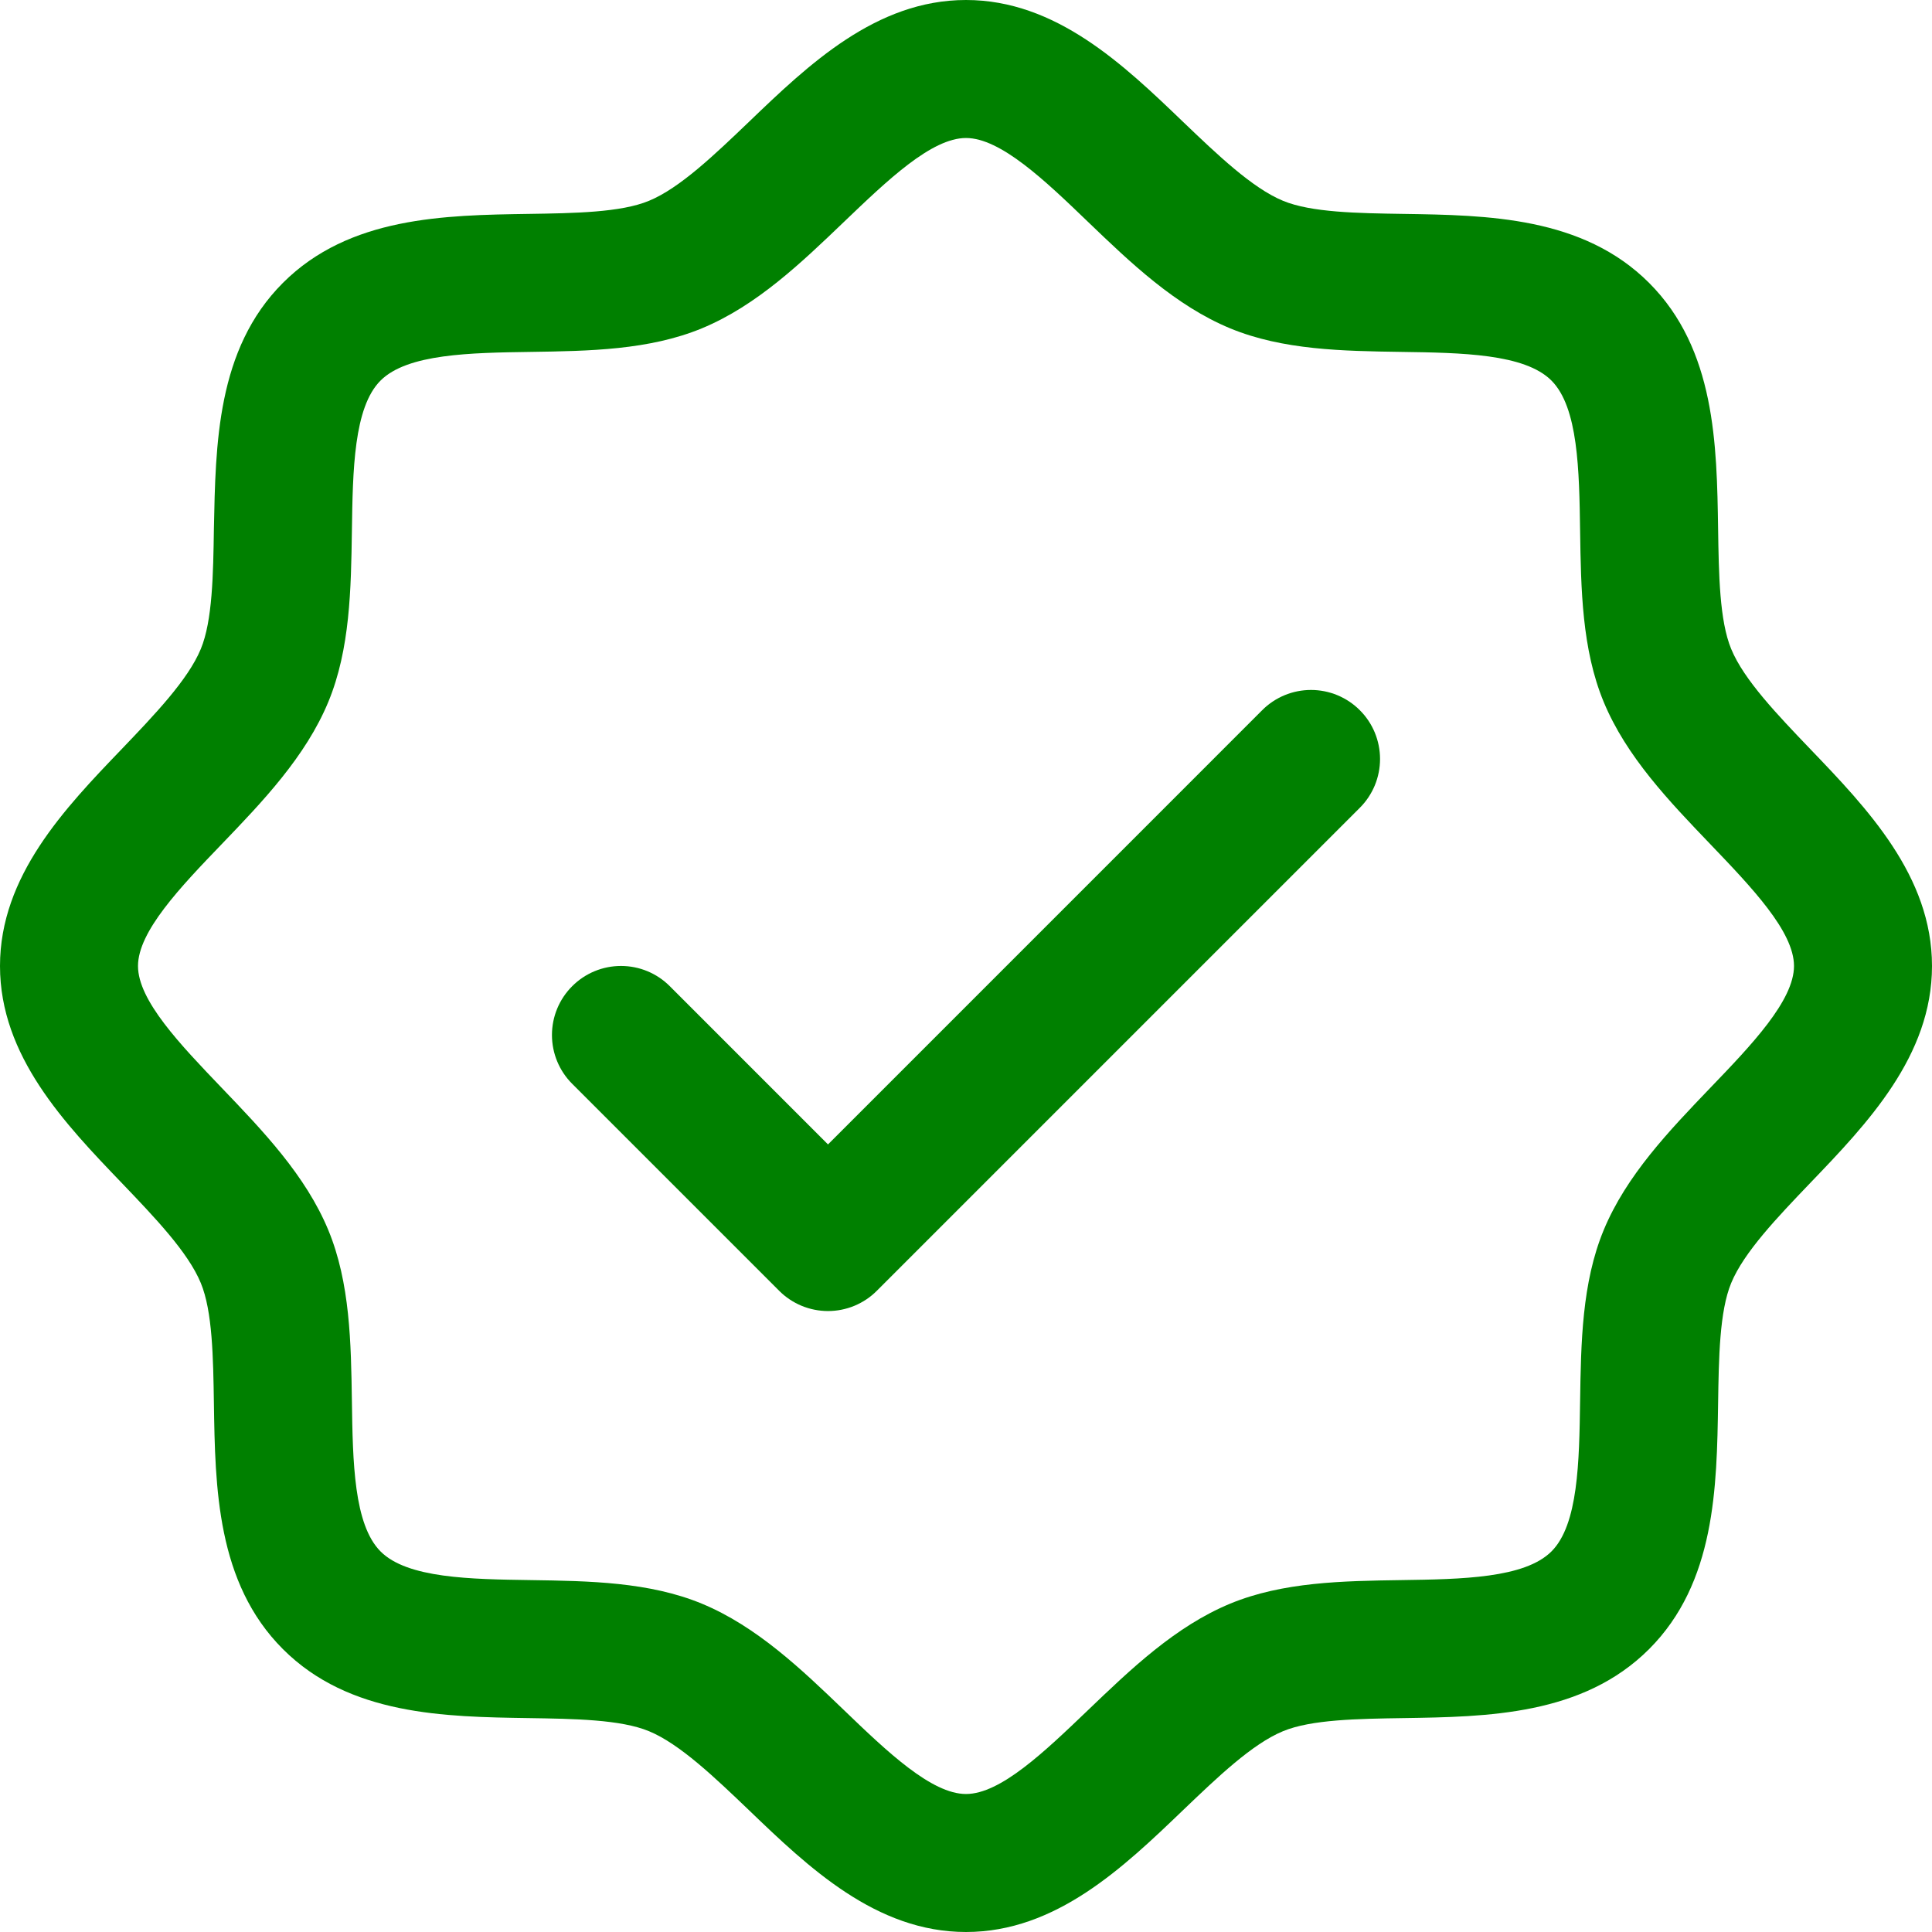 <svg width="42" height="42" viewBox="0 0 42 42" fill="none" xmlns="http://www.w3.org/2000/svg">
<path d="M39.349 16.279C38.642 15.54 37.911 14.779 37.635 14.109C37.38 13.496 37.365 12.48 37.35 11.496C37.322 9.666 37.292 7.592 35.85 6.15C34.408 4.708 32.334 4.678 30.504 4.65C29.52 4.635 28.504 4.62 27.891 4.365C27.223 4.089 26.46 3.358 25.721 2.651C24.427 1.408 22.957 0 21 0C19.043 0 17.574 1.408 16.279 2.651C15.54 3.358 14.779 4.089 14.109 4.365C13.5 4.62 12.48 4.635 11.496 4.65C9.666 4.678 7.592 4.708 6.15 6.15C4.708 7.592 4.688 9.666 4.65 11.496C4.635 12.48 4.62 13.496 4.365 14.109C4.089 14.777 3.358 15.54 2.651 16.279C1.408 17.573 0 19.043 0 21C0 22.957 1.408 24.426 2.651 25.721C3.358 26.46 4.089 27.221 4.365 27.891C4.62 28.504 4.635 29.52 4.65 30.504C4.678 32.334 4.708 34.408 6.15 35.85C7.592 37.292 9.666 37.322 11.496 37.35C12.48 37.365 13.496 37.38 14.109 37.635C14.777 37.911 15.54 38.642 16.279 39.349C17.573 40.592 19.043 42 21 42C22.957 42 24.426 40.592 25.721 39.349C26.46 38.642 27.221 37.911 27.891 37.635C28.504 37.38 29.52 37.365 30.504 37.35C32.334 37.322 34.408 37.292 35.85 35.85C37.292 34.408 37.322 32.334 37.35 30.504C37.365 29.52 37.38 28.504 37.635 27.891C37.911 27.223 38.642 26.46 39.349 25.721C40.592 24.427 42 22.957 42 21C42 19.043 40.592 17.574 39.349 16.279ZM37.183 23.646C36.285 24.583 35.355 25.552 34.862 26.743C34.389 27.887 34.369 29.194 34.35 30.459C34.331 31.772 34.311 33.146 33.727 33.727C33.144 34.309 31.779 34.331 30.459 34.35C29.194 34.369 27.887 34.389 26.743 34.862C25.552 35.355 24.583 36.285 23.646 37.183C22.708 38.081 21.75 39 21 39C20.25 39 19.284 38.078 18.354 37.183C17.424 36.289 16.448 35.355 15.257 34.862C14.113 34.389 12.806 34.369 11.541 34.35C10.228 34.331 8.854 34.311 8.273 33.727C7.691 33.144 7.669 31.779 7.65 30.459C7.631 29.194 7.611 27.887 7.138 26.743C6.645 25.552 5.715 24.583 4.817 23.646C3.919 22.708 3 21.75 3 21C3 20.25 3.922 19.284 4.817 18.354C5.711 17.424 6.645 16.448 7.138 15.257C7.611 14.113 7.631 12.806 7.65 11.541C7.669 10.228 7.689 8.854 8.273 8.273C8.856 7.691 10.221 7.669 11.541 7.65C12.806 7.631 14.113 7.611 15.257 7.138C16.448 6.645 17.417 5.715 18.354 4.817C19.292 3.919 20.25 3 21 3C21.75 3 22.716 3.922 23.646 4.817C24.576 5.711 25.552 6.645 26.743 7.138C27.887 7.611 29.194 7.631 30.459 7.65C31.772 7.669 33.146 7.689 33.727 8.273C34.309 8.856 34.331 10.221 34.35 11.541C34.369 12.806 34.389 14.113 34.862 15.257C35.355 16.448 36.285 17.417 37.183 18.354C38.081 19.292 39 20.25 39 21C39 21.75 38.078 22.716 37.183 23.646ZM29.561 15.439C29.701 15.578 29.811 15.743 29.887 15.926C29.962 16.108 30.001 16.303 30.001 16.5C30.001 16.697 29.962 16.892 29.887 17.074C29.811 17.256 29.701 17.422 29.561 17.561L19.061 28.061C18.922 28.201 18.756 28.311 18.574 28.387C18.392 28.462 18.197 28.501 18 28.501C17.803 28.501 17.608 28.462 17.426 28.387C17.244 28.311 17.078 28.201 16.939 28.061L12.439 23.561C12.157 23.28 11.999 22.898 11.999 22.5C11.999 22.102 12.157 21.72 12.439 21.439C12.72 21.157 13.102 20.999 13.5 20.999C13.898 20.999 14.28 21.157 14.561 21.439L18 24.879L27.439 15.439C27.578 15.299 27.744 15.189 27.926 15.113C28.108 15.038 28.303 14.999 28.5 14.999C28.697 14.999 28.892 15.038 29.074 15.113C29.256 15.189 29.422 15.299 29.561 15.439Z" fill="#008000"/>
</svg>
